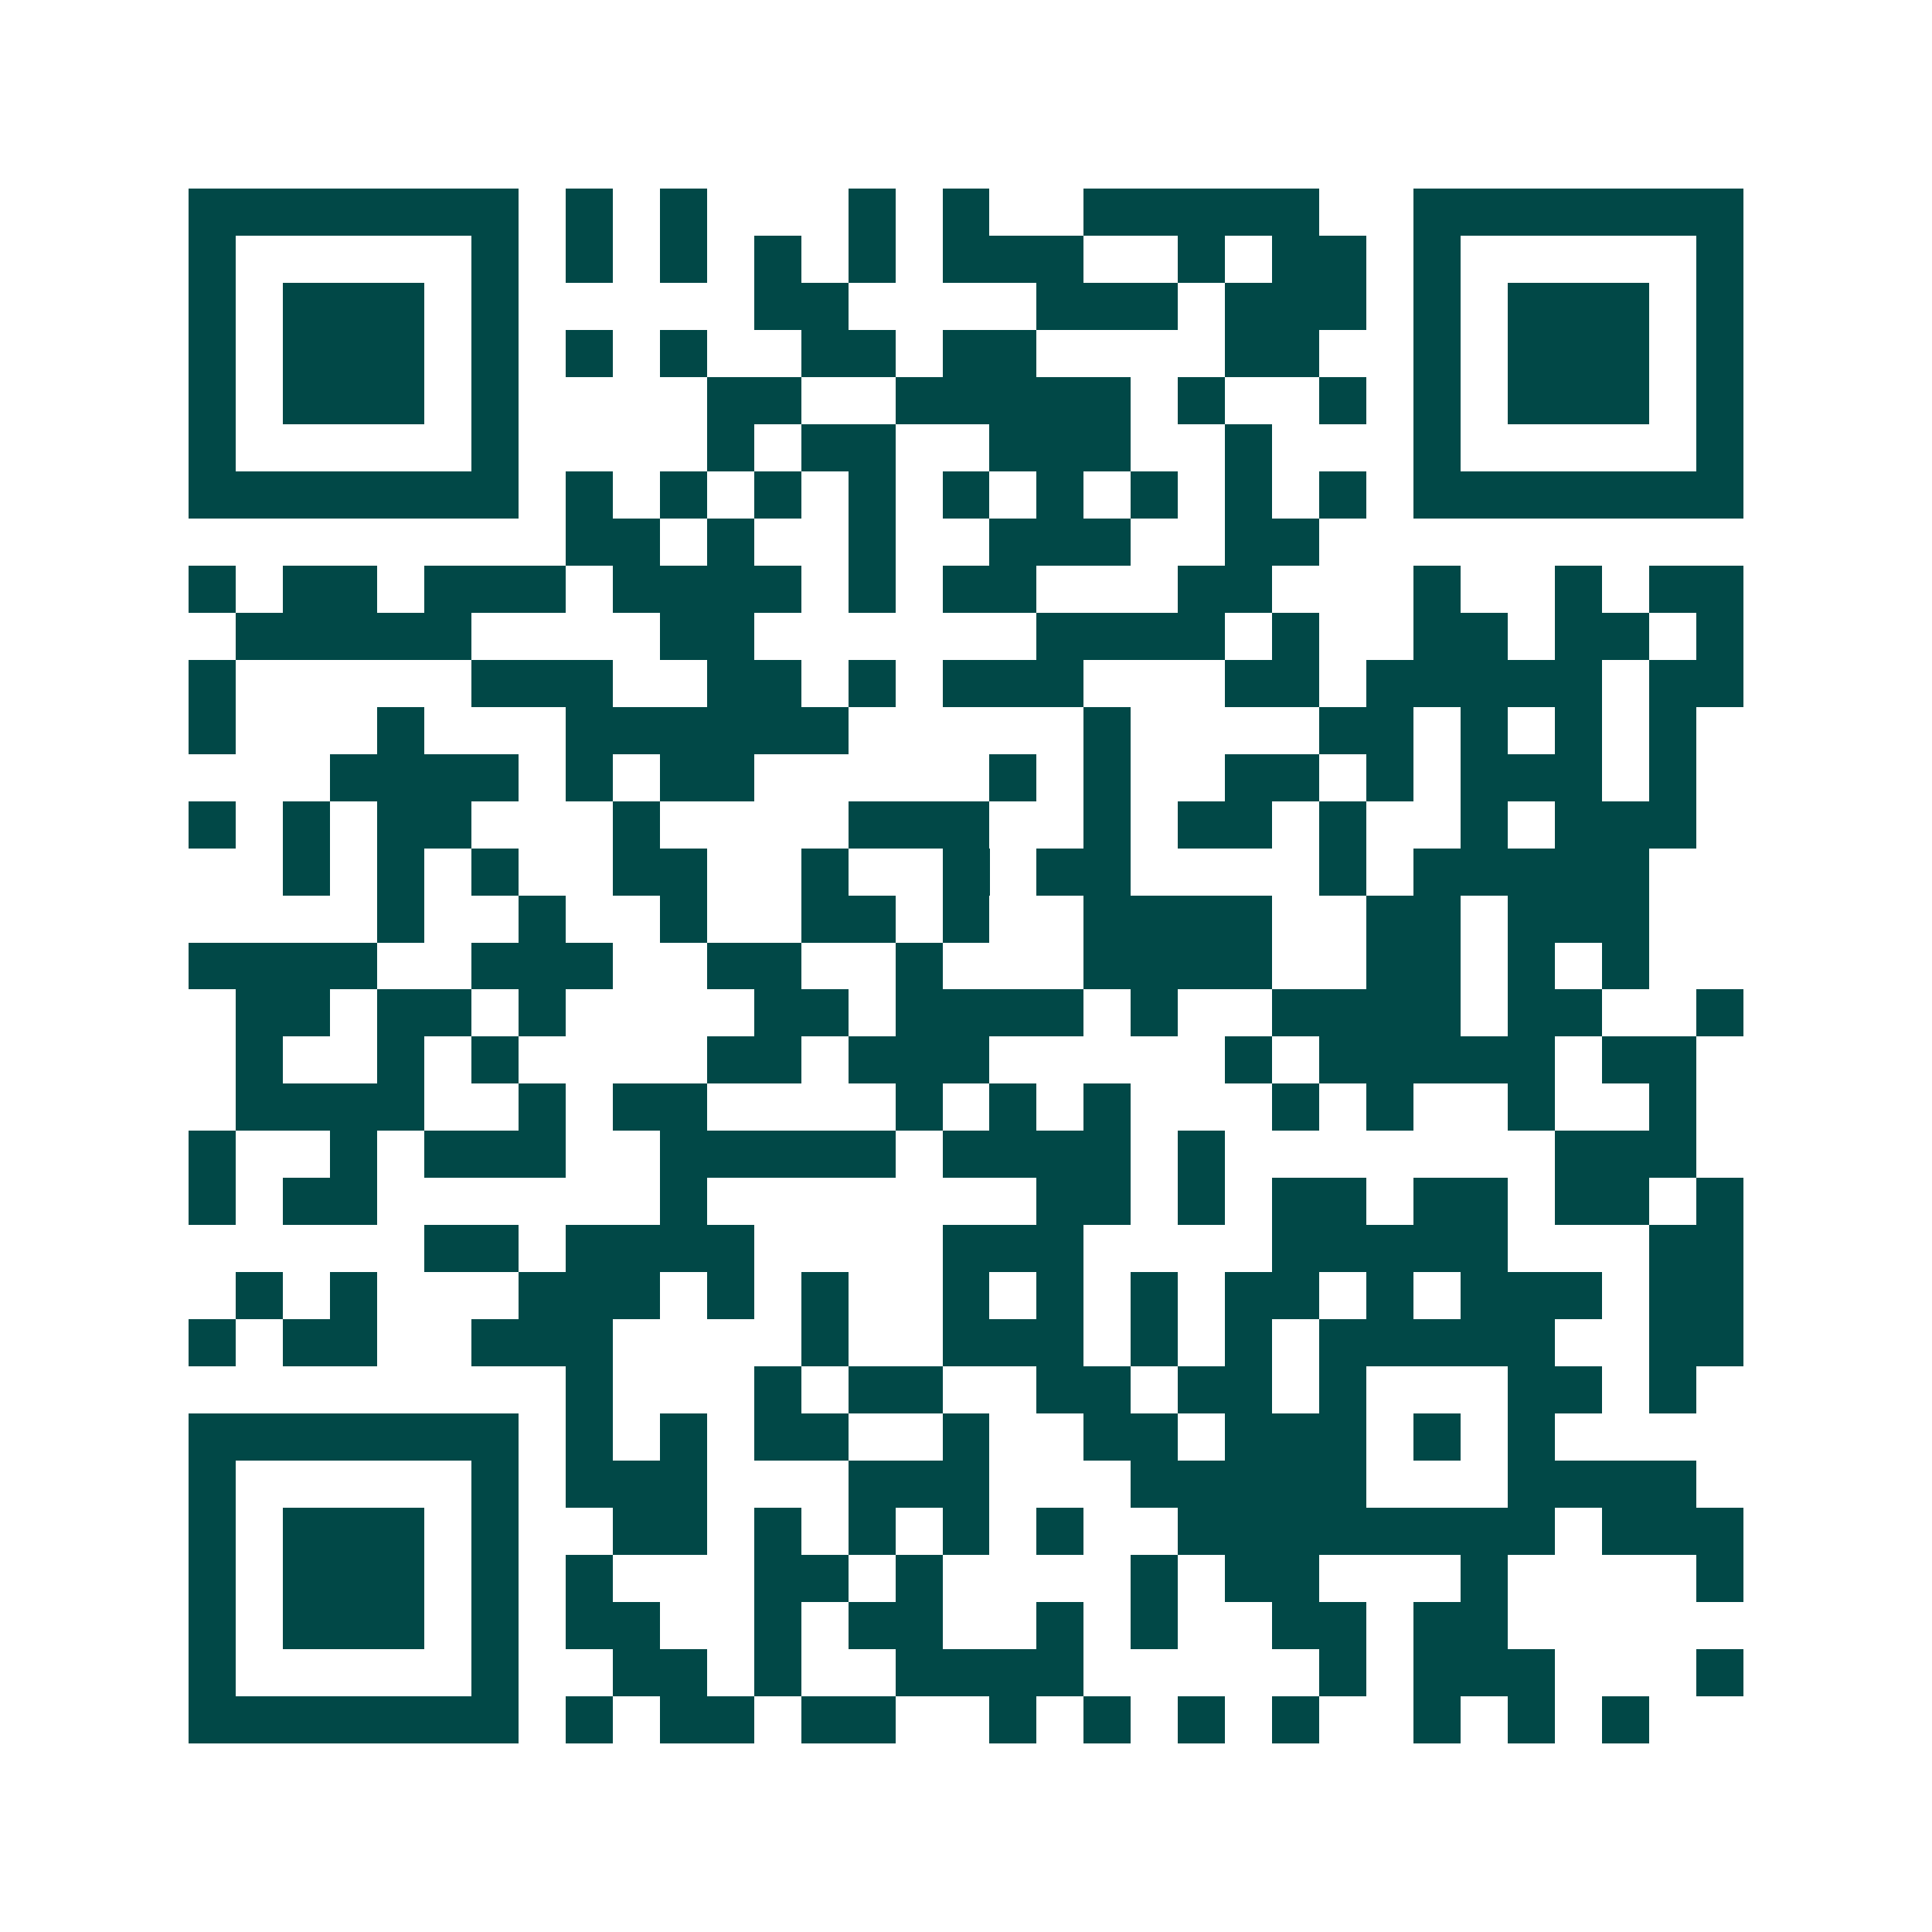 <svg xmlns="http://www.w3.org/2000/svg" width="200" height="200" viewBox="0 0 41 41" shape-rendering="crispEdges"><path fill="#ffffff" d="M0 0h41v41H0z"/><path stroke="#014847" d="M4 4.5h7m1 0h1m1 0h1m3 0h1m1 0h1m2 0h5m2 0h7M4 5.5h1m5 0h1m1 0h1m1 0h1m1 0h1m1 0h1m1 0h3m2 0h1m1 0h2m1 0h1m5 0h1M4 6.5h1m1 0h3m1 0h1m5 0h2m4 0h3m1 0h3m1 0h1m1 0h3m1 0h1M4 7.5h1m1 0h3m1 0h1m1 0h1m1 0h1m2 0h2m1 0h2m4 0h2m2 0h1m1 0h3m1 0h1M4 8.5h1m1 0h3m1 0h1m4 0h2m2 0h5m1 0h1m2 0h1m1 0h1m1 0h3m1 0h1M4 9.5h1m5 0h1m4 0h1m1 0h2m2 0h3m2 0h1m3 0h1m5 0h1M4 10.5h7m1 0h1m1 0h1m1 0h1m1 0h1m1 0h1m1 0h1m1 0h1m1 0h1m1 0h1m1 0h7M12 11.5h2m1 0h1m2 0h1m2 0h3m2 0h2M4 12.5h1m1 0h2m1 0h3m1 0h4m1 0h1m1 0h2m3 0h2m3 0h1m2 0h1m1 0h2M5 13.5h5m4 0h2m6 0h4m1 0h1m2 0h2m1 0h2m1 0h1M4 14.5h1m5 0h3m2 0h2m1 0h1m1 0h3m3 0h2m1 0h5m1 0h2M4 15.5h1m3 0h1m3 0h6m5 0h1m4 0h2m1 0h1m1 0h1m1 0h1M7 16.5h4m1 0h1m1 0h2m5 0h1m1 0h1m2 0h2m1 0h1m1 0h3m1 0h1M4 17.5h1m1 0h1m1 0h2m3 0h1m4 0h3m2 0h1m1 0h2m1 0h1m2 0h1m1 0h3M6 18.5h1m1 0h1m1 0h1m2 0h2m2 0h1m2 0h1m1 0h2m4 0h1m1 0h5M8 19.5h1m2 0h1m2 0h1m2 0h2m1 0h1m2 0h4m2 0h2m1 0h3M4 20.5h4m2 0h3m2 0h2m2 0h1m3 0h4m2 0h2m1 0h1m1 0h1M5 21.5h2m1 0h2m1 0h1m4 0h2m1 0h4m1 0h1m2 0h4m1 0h2m2 0h1M5 22.5h1m2 0h1m1 0h1m4 0h2m1 0h3m5 0h1m1 0h5m1 0h2M5 23.5h4m2 0h1m1 0h2m4 0h1m1 0h1m1 0h1m3 0h1m1 0h1m2 0h1m2 0h1M4 24.5h1m2 0h1m1 0h3m2 0h5m1 0h4m1 0h1m7 0h3M4 25.5h1m1 0h2m6 0h1m7 0h2m1 0h1m1 0h2m1 0h2m1 0h2m1 0h1M9 26.5h2m1 0h4m4 0h3m4 0h5m3 0h2M5 27.5h1m1 0h1m3 0h3m1 0h1m1 0h1m2 0h1m1 0h1m1 0h1m1 0h2m1 0h1m1 0h3m1 0h2M4 28.5h1m1 0h2m2 0h3m4 0h1m2 0h3m1 0h1m1 0h1m1 0h5m2 0h2M12 29.5h1m3 0h1m1 0h2m2 0h2m1 0h2m1 0h1m3 0h2m1 0h1M4 30.5h7m1 0h1m1 0h1m1 0h2m2 0h1m2 0h2m1 0h3m1 0h1m1 0h1M4 31.5h1m5 0h1m1 0h3m3 0h3m3 0h5m3 0h4M4 32.5h1m1 0h3m1 0h1m2 0h2m1 0h1m1 0h1m1 0h1m1 0h1m2 0h8m1 0h3M4 33.5h1m1 0h3m1 0h1m1 0h1m3 0h2m1 0h1m4 0h1m1 0h2m3 0h1m4 0h1M4 34.5h1m1 0h3m1 0h1m1 0h2m2 0h1m1 0h2m2 0h1m1 0h1m2 0h2m1 0h2M4 35.5h1m5 0h1m2 0h2m1 0h1m2 0h4m5 0h1m1 0h3m3 0h1M4 36.5h7m1 0h1m1 0h2m1 0h2m2 0h1m1 0h1m1 0h1m1 0h1m2 0h1m1 0h1m1 0h1"/></svg>
